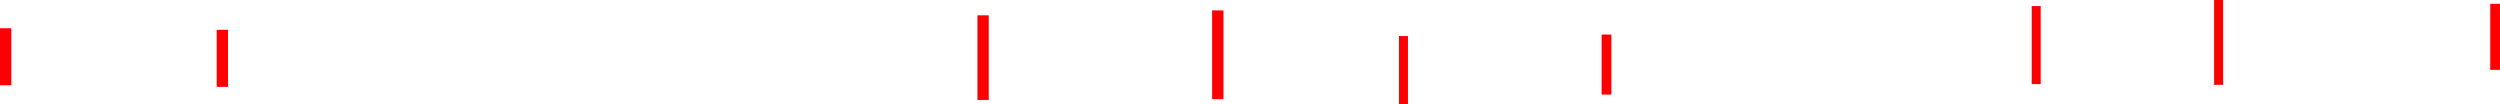 <?xml version="1.0" encoding="UTF-8" standalone="no"?>
<svg xmlns:xlink="http://www.w3.org/1999/xlink" height="348.25px" width="8340.05px" xmlns="http://www.w3.org/2000/svg">
  <g transform="matrix(1.0, 0.0, 0.0, 1.0, -996.3, 279.5)">
    <path d="M9336.35 -266.75 L9336.35 -46.5 9303.85 -46.5 9303.85 -266.75 9336.35 -266.75 M8412.6 -279.5 L8412.6 3.5 8382.6 3.5 8382.6 -279.5 8412.6 -279.5 M7804.1 1.0 L7774.1 1.0 7774.1 -259.25 7804.1 -259.25 7804.1 1.0 M6371.85 -164.25 L6371.85 36.0 6339.35 36.0 6339.35 -164.25 6371.85 -164.25 M5693.3 -159.25 L5693.3 68.75 5663.3 68.75 5663.3 -159.25 5693.3 -159.25 M5077.7 -244.85 L5077.7 51.45 5039.95 51.45 5039.95 -244.85 5077.7 -244.85 M4294.8 -228.35 L4294.8 53.95 4257.05 53.95 4257.05 -228.35 4294.8 -228.35 M1756.95 -180.0 L1756.95 10.25 1719.2 10.25 1719.2 -180.0 1756.95 -180.0 M1034.05 -185.25 L1034.05 5.0 996.3 5.0 996.3 -185.25 1034.05 -185.25" fill="#ff0000" fill-rule="evenodd" stroke="none"/>
  </g>
</svg>
